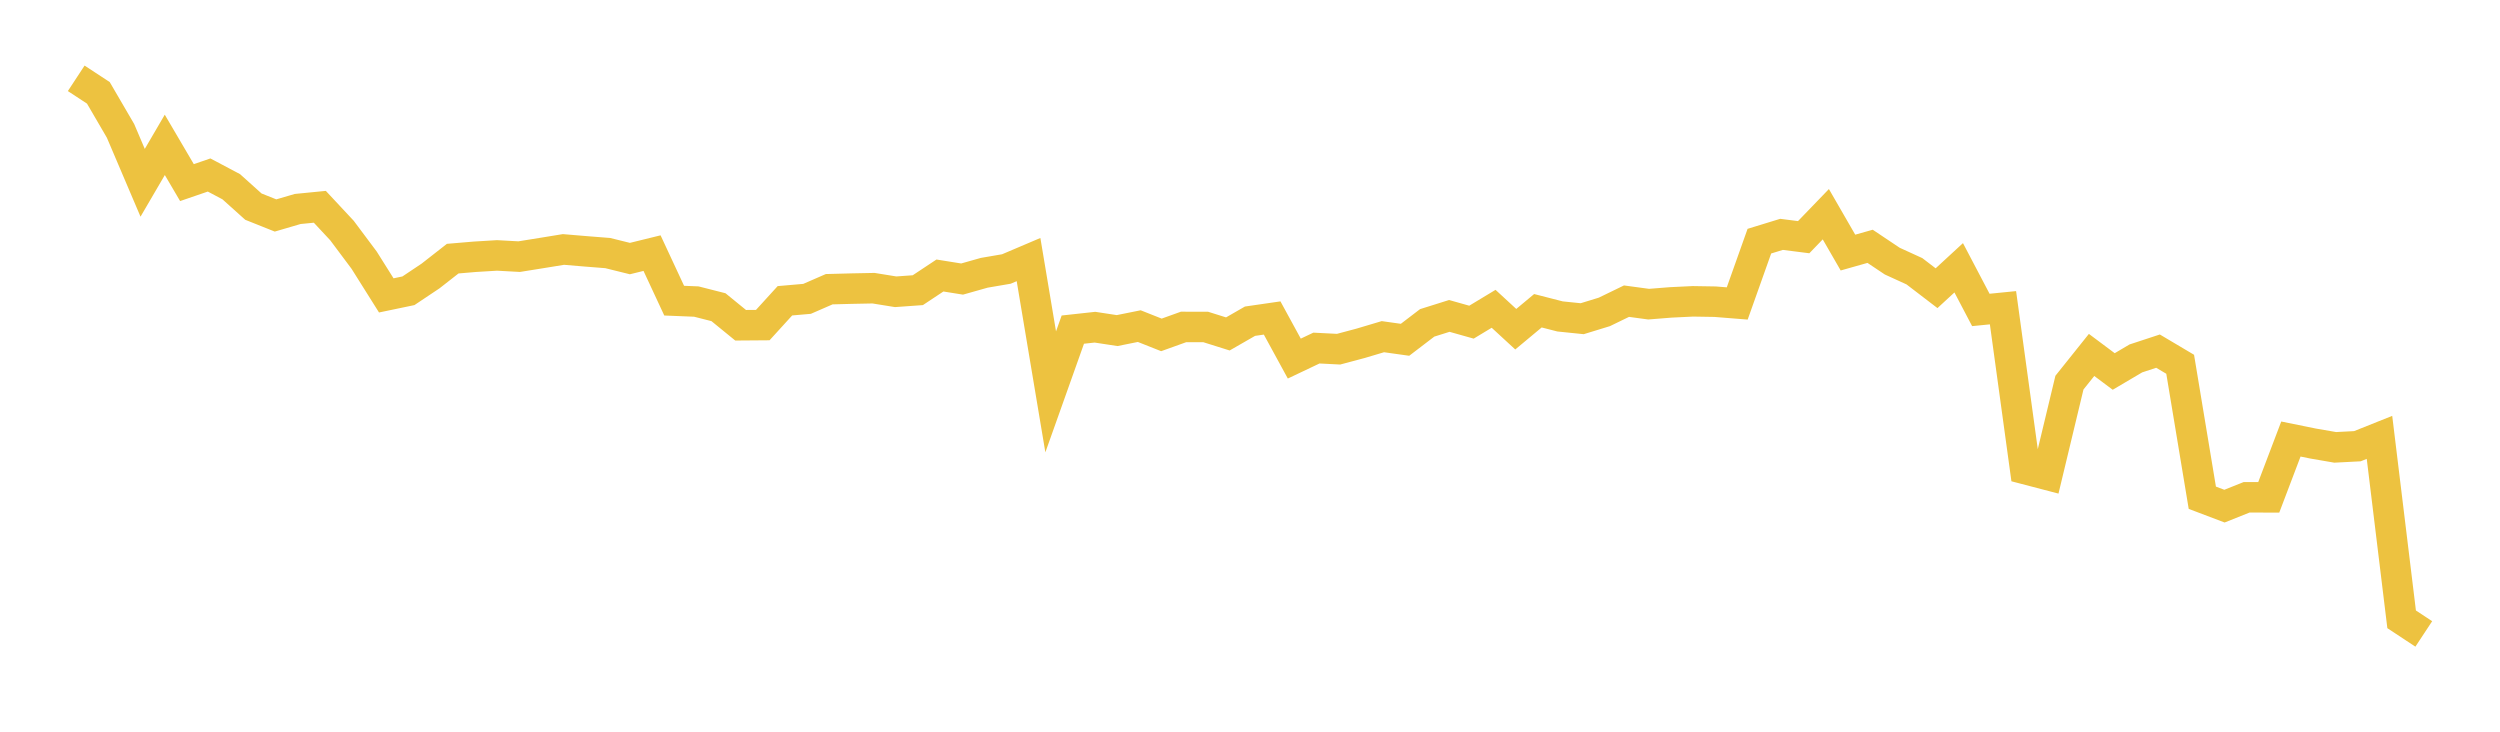<svg width="164" height="48" xmlns="http://www.w3.org/2000/svg" xmlns:xlink="http://www.w3.org/1999/xlink"><path fill="none" stroke="rgb(237,194,64)" stroke-width="2" d="M5,5.138L6.453,6.091L7.906,8.584L9.358,11.991L10.811,9.503L12.264,11.979L13.717,11.48L15.17,12.25L16.623,13.555L18.075,14.135L19.528,13.709L20.981,13.566L22.434,15.123L23.887,17.067L25.34,19.378L26.792,19.075L28.245,18.104L29.698,16.967L31.151,16.844L32.604,16.756L34.057,16.835L35.509,16.602L36.962,16.365L38.415,16.487L39.868,16.602L41.321,16.962L42.774,16.605L44.226,19.723L45.679,19.782L47.132,20.152L48.585,21.337L50.038,21.326L51.491,19.731L52.943,19.605L54.396,18.972L55.849,18.934L57.302,18.905L58.755,19.14L60.208,19.036L61.66,18.073L63.113,18.306L64.566,17.895L66.019,17.646L67.472,17.028L68.925,25.705L70.377,21.623L71.83,21.464L73.283,21.686L74.736,21.393L76.189,21.969L77.642,21.447L79.094,21.45L80.547,21.906L82,21.071L83.453,20.86L84.906,23.523L86.358,22.833L87.811,22.907L89.264,22.519L90.717,22.086L92.17,22.29L93.623,21.18L95.075,20.724L96.528,21.134L97.981,20.257L99.434,21.596L100.887,20.385L102.34,20.758L103.792,20.907L105.245,20.461L106.698,19.756L108.151,19.953L109.604,19.837L111.057,19.767L112.509,19.791L113.962,19.907L115.415,15.82L116.868,15.374L118.321,15.559L119.774,14.052L121.226,16.569L122.679,16.158L124.132,17.13L125.585,17.794L127.038,18.906L128.491,17.567L129.943,20.332L131.396,20.187L132.849,30.774L134.302,31.154L135.755,25.101L137.208,23.284L138.66,24.369L140.113,23.512L141.566,23.034L143.019,23.896L144.472,32.652L145.925,33.203L147.377,32.623L148.83,32.625L150.283,28.8L151.736,29.096L153.189,29.347L154.642,29.272L156.094,28.691L157.547,40.628L159,41.586"></path></svg>